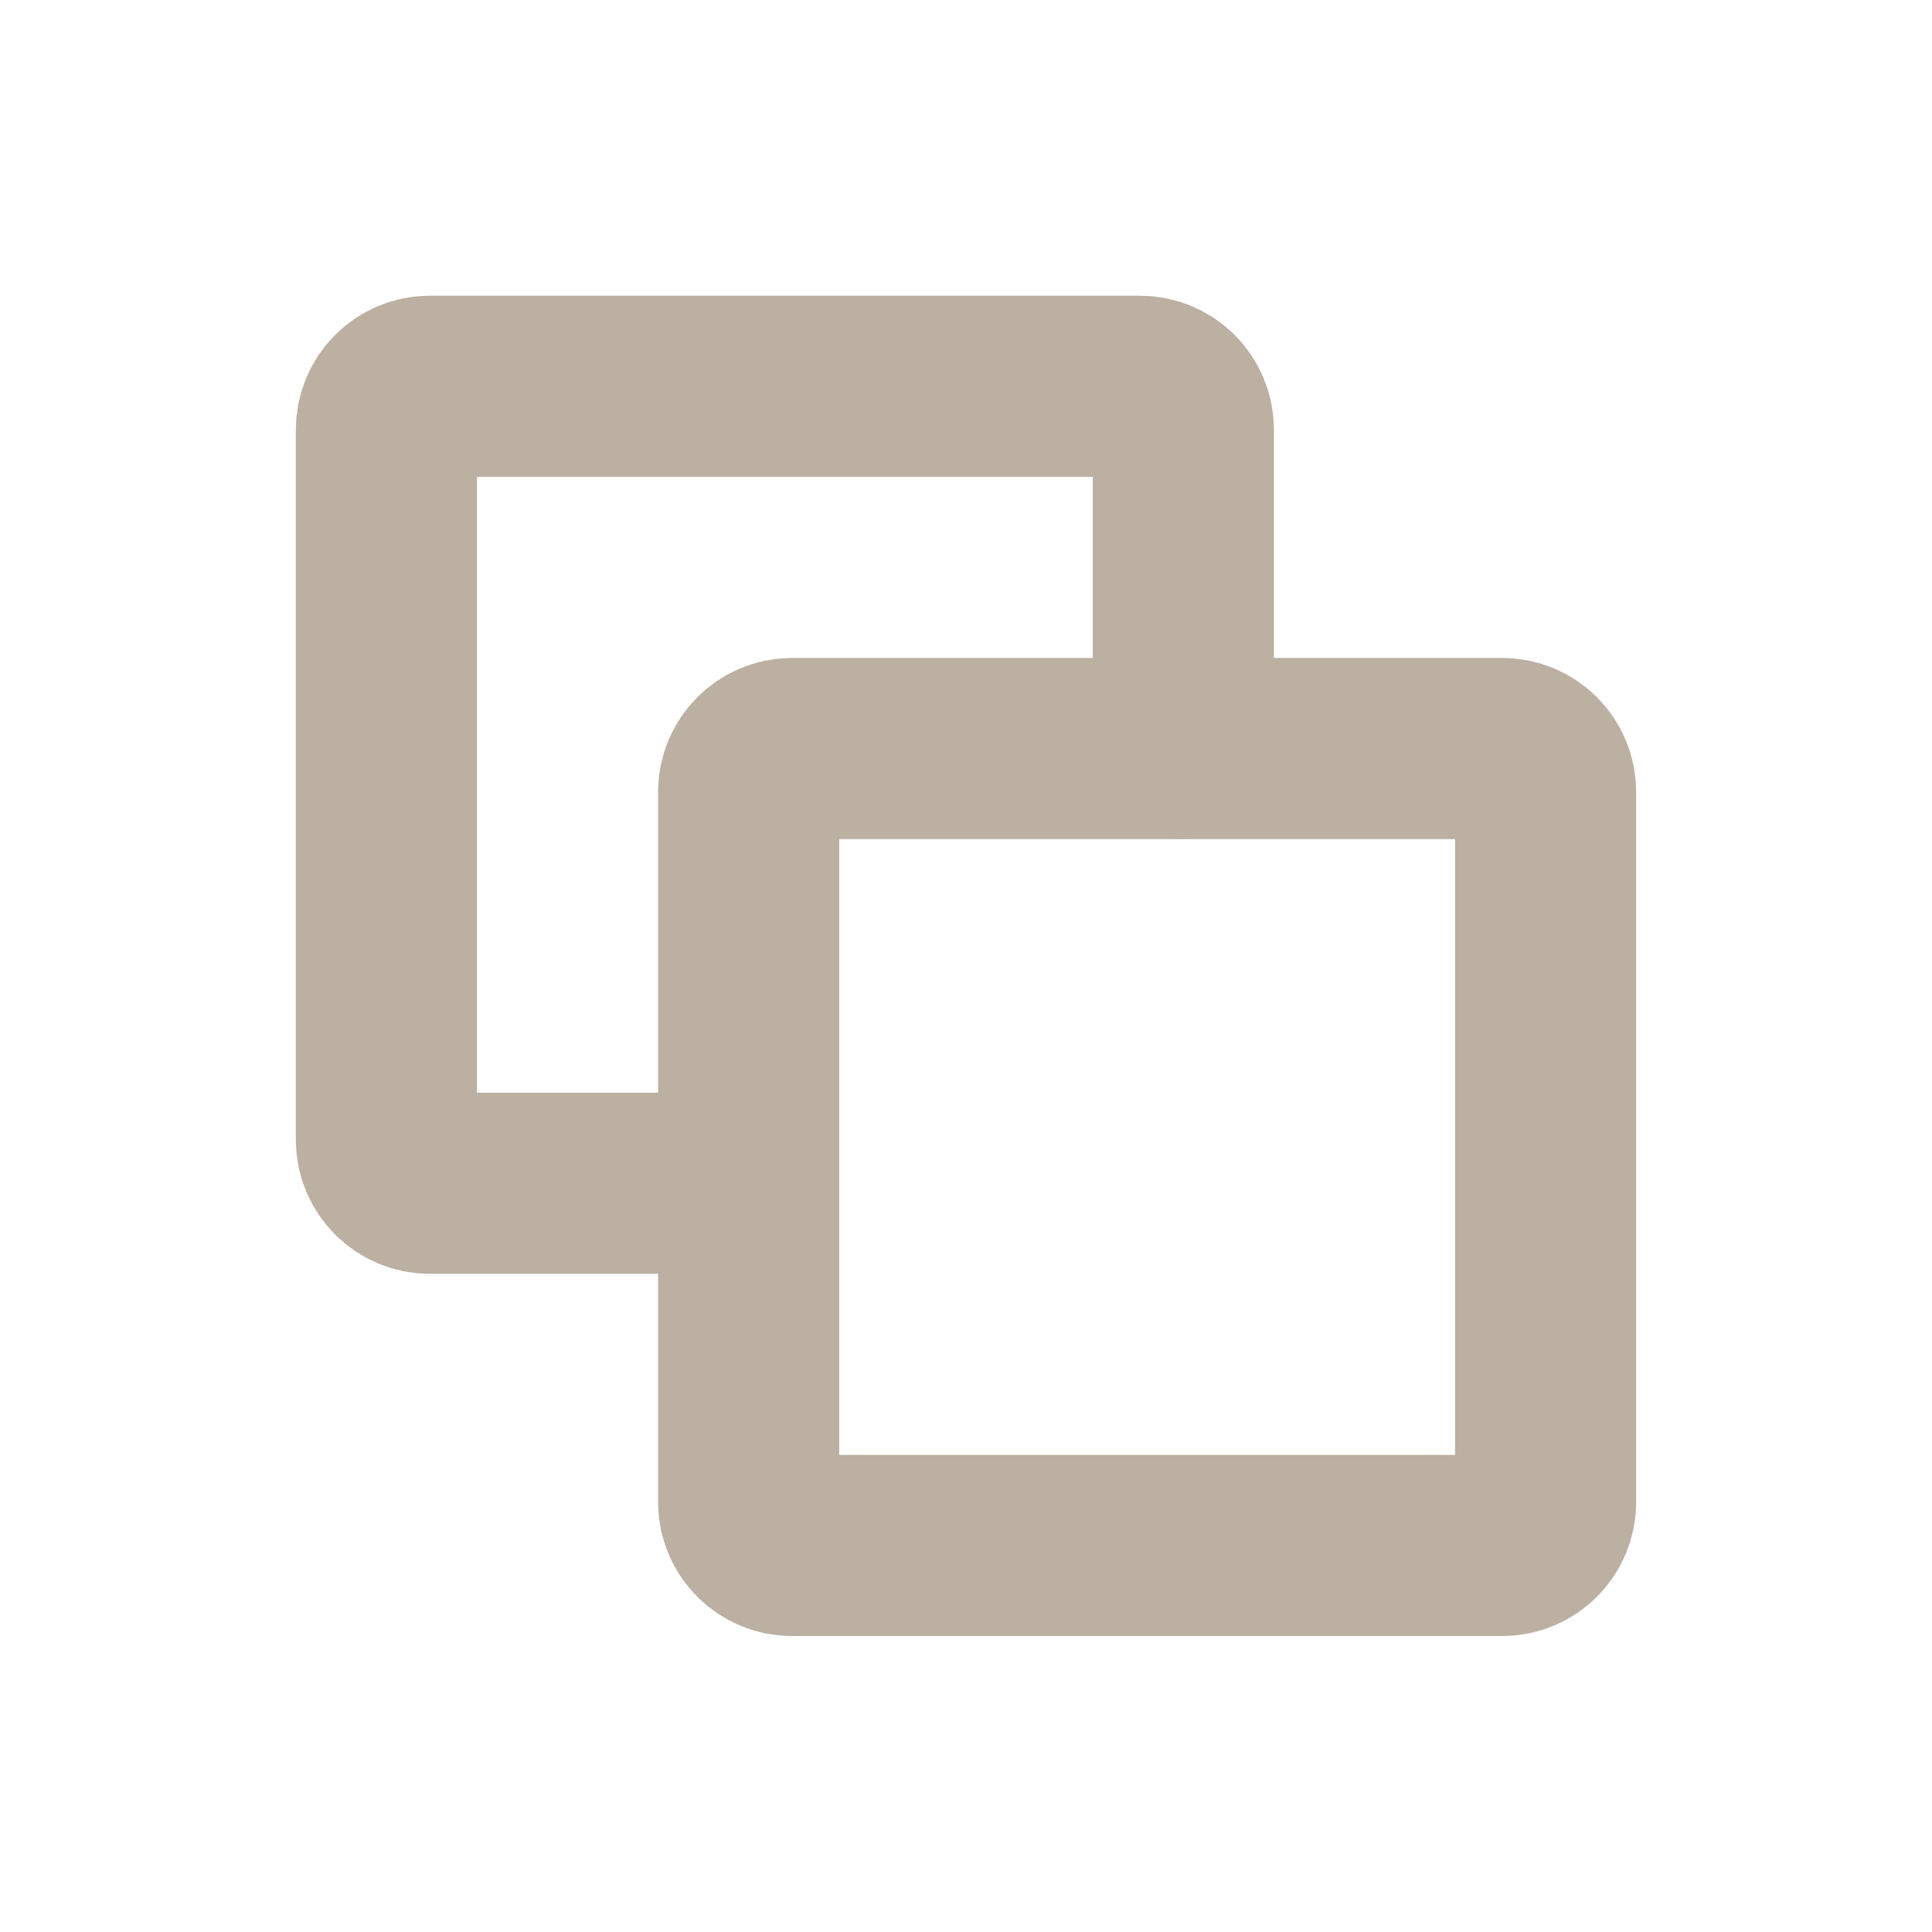 <svg width="16" height="16" viewBox="0 0 16 16" fill="none" xmlns="http://www.w3.org/2000/svg">
<path d="M12.44 12.799H6.56C6.361 12.799 6.2 12.638 6.2 12.439V6.559C6.2 6.36 6.361 6.199 6.56 6.199H12.44C12.639 6.199 12.8 6.36 12.8 6.559V12.439C12.8 12.638 12.639 12.799 12.44 12.799Z" stroke="#BBB0A1" stroke-width="1.5" stroke-linecap="round" stroke-linejoin="round"/>
<path d="M9.8 6.199V3.559C9.8 3.36 9.639 3.199 9.44 3.199H3.56C3.361 3.199 3.2 3.36 3.2 3.559V9.439C3.2 9.638 3.361 9.799 3.56 9.799H6.2" stroke="#BBB0A1" stroke-width="1.5" stroke-linecap="round" stroke-linejoin="round"/>
</svg>

